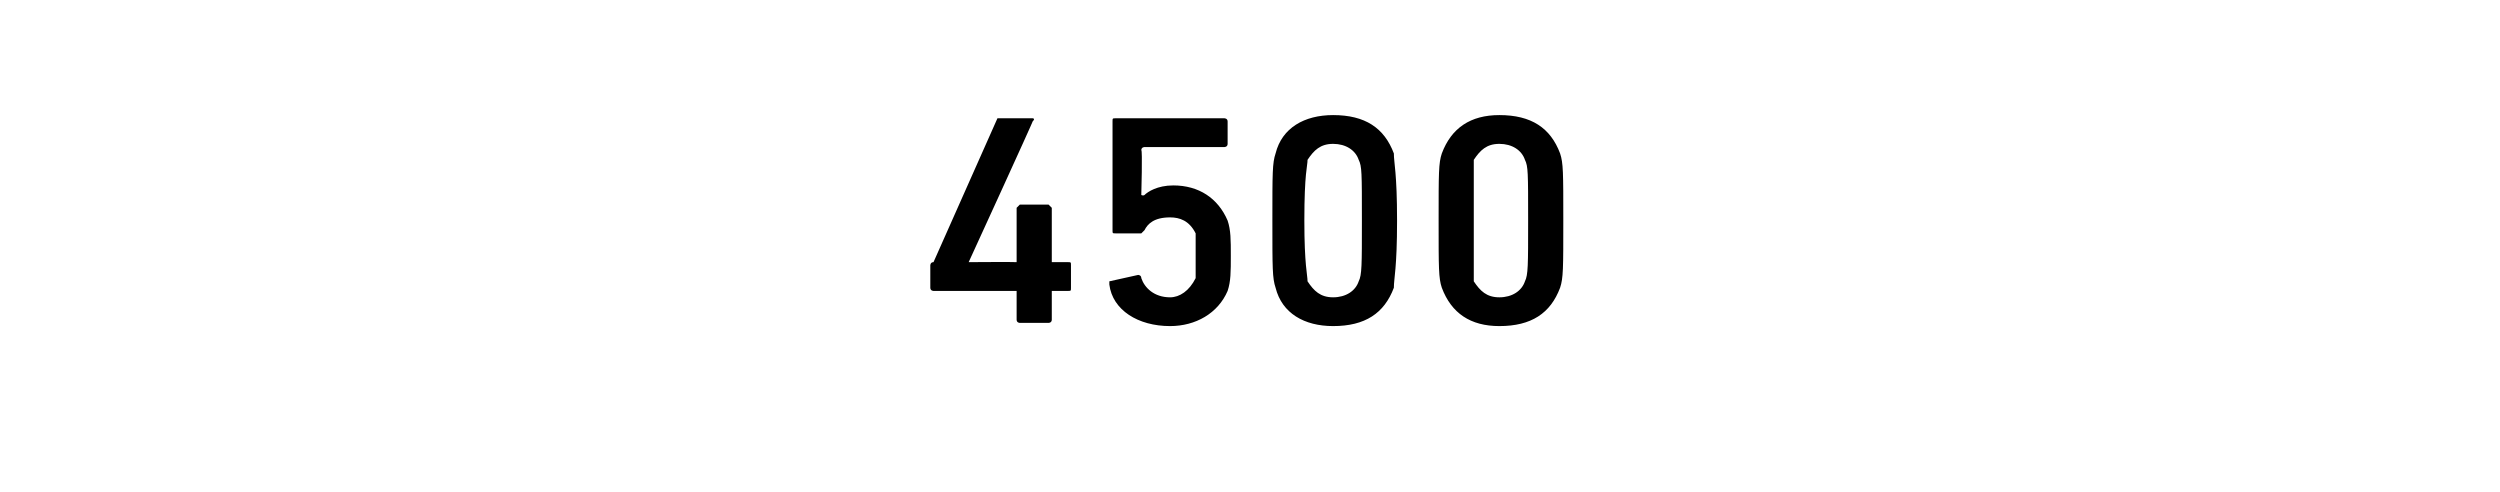 <?xml version="1.0" standalone="no"?><!DOCTYPE svg PUBLIC "-//W3C//DTD SVG 1.1//EN" "http://www.w3.org/Graphics/SVG/1.1/DTD/svg11.dtd"><svg xmlns="http://www.w3.org/2000/svg" version="1.1" width="78.2px" height="15.4px" viewBox="0 -3 78.2 15.4" style="top:-3px">  <desc>4500</desc>  <defs/>  <g id="Polygon26690">    <path d="M 29.1 6 C 29.1 6 29.1 5.3 29.1 5.3 C 29.1 5.3 29.1 5.2 29.2 5.2 C 29.2 5.2 31.2 0.7 31.2 0.7 C 31.3 0.7 31.3 0.7 31.4 0.7 C 31.4 0.7 32.3 0.7 32.3 0.7 C 32.3 0.7 32.4 0.7 32.3 0.8 C 32.34 0.75 30.3 5.2 30.3 5.2 L 30.3 5.2 C 30.3 5.2 31.76 5.19 31.8 5.2 C 31.8 5.2 31.8 5.2 31.8 5.1 C 31.8 5.1 31.8 3.5 31.8 3.5 C 31.8 3.5 31.9 3.4 31.9 3.4 C 31.9 3.4 32.8 3.4 32.8 3.4 C 32.8 3.4 32.9 3.5 32.9 3.5 C 32.9 3.5 32.9 5.1 32.9 5.1 C 32.9 5.2 32.9 5.2 32.9 5.2 C 32.9 5.2 33.4 5.2 33.4 5.2 C 33.5 5.2 33.5 5.2 33.5 5.3 C 33.5 5.3 33.5 6 33.5 6 C 33.5 6.1 33.5 6.1 33.4 6.1 C 33.4 6.1 32.9 6.1 32.9 6.1 C 32.9 6.1 32.9 6.2 32.9 6.2 C 32.9 6.2 32.9 7 32.9 7 C 32.9 7.1 32.8 7.1 32.8 7.1 C 32.8 7.1 31.9 7.1 31.9 7.1 C 31.9 7.1 31.8 7.1 31.8 7 C 31.8 7 31.8 6.2 31.8 6.2 C 31.8 6.2 31.8 6.1 31.8 6.1 C 31.8 6.1 29.2 6.1 29.2 6.1 C 29.2 6.1 29.1 6.1 29.1 6 Z M 34.7 5.9 C 34.7 5.9 34.7 5.8 34.7 5.8 C 34.7 5.8 35.6 5.6 35.6 5.6 C 35.6 5.6 35.7 5.6 35.7 5.7 C 35.8 6 36.1 6.3 36.6 6.3 C 36.9 6.3 37.2 6.1 37.4 5.7 C 37.4 5.6 37.4 5.4 37.4 5 C 37.4 4.7 37.4 4.5 37.4 4.3 C 37.2 3.9 36.9 3.8 36.6 3.8 C 36.1 3.8 35.9 4 35.8 4.2 C 35.7 4.3 35.7 4.3 35.7 4.3 C 35.7 4.3 34.9 4.3 34.9 4.3 C 34.8 4.3 34.8 4.3 34.8 4.2 C 34.8 4.2 34.8 0.8 34.8 0.8 C 34.8 0.7 34.8 0.7 34.9 0.7 C 34.9 0.7 38.3 0.7 38.3 0.7 C 38.3 0.7 38.4 0.7 38.4 0.8 C 38.4 0.8 38.4 1.5 38.4 1.5 C 38.4 1.6 38.3 1.6 38.3 1.6 C 38.3 1.6 35.8 1.6 35.8 1.6 C 35.8 1.6 35.7 1.6 35.7 1.7 C 35.74 1.67 35.7 3.1 35.7 3.1 C 35.7 3.1 35.76 3.13 35.8 3.1 C 35.9 3 36.2 2.8 36.7 2.8 C 37.5 2.8 38.1 3.2 38.4 3.9 C 38.5 4.2 38.5 4.5 38.5 5 C 38.5 5.5 38.5 5.8 38.4 6.1 C 38.1 6.8 37.4 7.2 36.6 7.2 C 35.6 7.2 34.8 6.7 34.7 5.9 C 34.7 5.9 34.7 5.9 34.7 5.9 Z M 39.8 3.9 C 39.8 2.4 39.8 2.1 39.9 1.8 C 40.1 1 40.8 0.6 41.7 0.6 C 42.7 0.6 43.3 1 43.6 1.8 C 43.6 2.1 43.7 2.4 43.7 3.9 C 43.7 5.4 43.6 5.7 43.6 6 C 43.3 6.8 42.7 7.2 41.7 7.2 C 40.8 7.2 40.1 6.8 39.9 6 C 39.8 5.7 39.8 5.4 39.8 3.9 Z M 41.7 6.3 C 42.1 6.3 42.4 6.1 42.5 5.8 C 42.6 5.6 42.6 5.3 42.6 3.9 C 42.6 2.4 42.6 2.2 42.5 2 C 42.4 1.7 42.1 1.5 41.7 1.5 C 41.3 1.5 41.1 1.7 40.9 2 C 40.9 2.2 40.8 2.4 40.8 3.9 C 40.8 5.3 40.9 5.6 40.9 5.8 C 41.1 6.1 41.3 6.3 41.7 6.3 Z M 45 3.9 C 45 2.4 45 2.1 45.1 1.8 C 45.4 1 46 0.6 46.9 0.6 C 47.9 0.6 48.5 1 48.8 1.8 C 48.9 2.1 48.9 2.4 48.9 3.9 C 48.9 5.4 48.9 5.7 48.8 6 C 48.5 6.8 47.9 7.2 46.9 7.2 C 46 7.2 45.4 6.8 45.1 6 C 45 5.7 45 5.4 45 3.9 Z M 46.9 6.3 C 47.3 6.3 47.6 6.1 47.7 5.8 C 47.8 5.6 47.8 5.3 47.8 3.9 C 47.8 2.4 47.8 2.2 47.7 2 C 47.6 1.7 47.3 1.5 46.9 1.5 C 46.5 1.5 46.3 1.7 46.1 2 C 46.1 2.2 46.1 2.4 46.1 3.9 C 46.1 5.3 46.1 5.6 46.1 5.8 C 46.3 6.1 46.5 6.3 46.9 6.3 Z " stroke="none" fill="#000"/>  </g></svg>